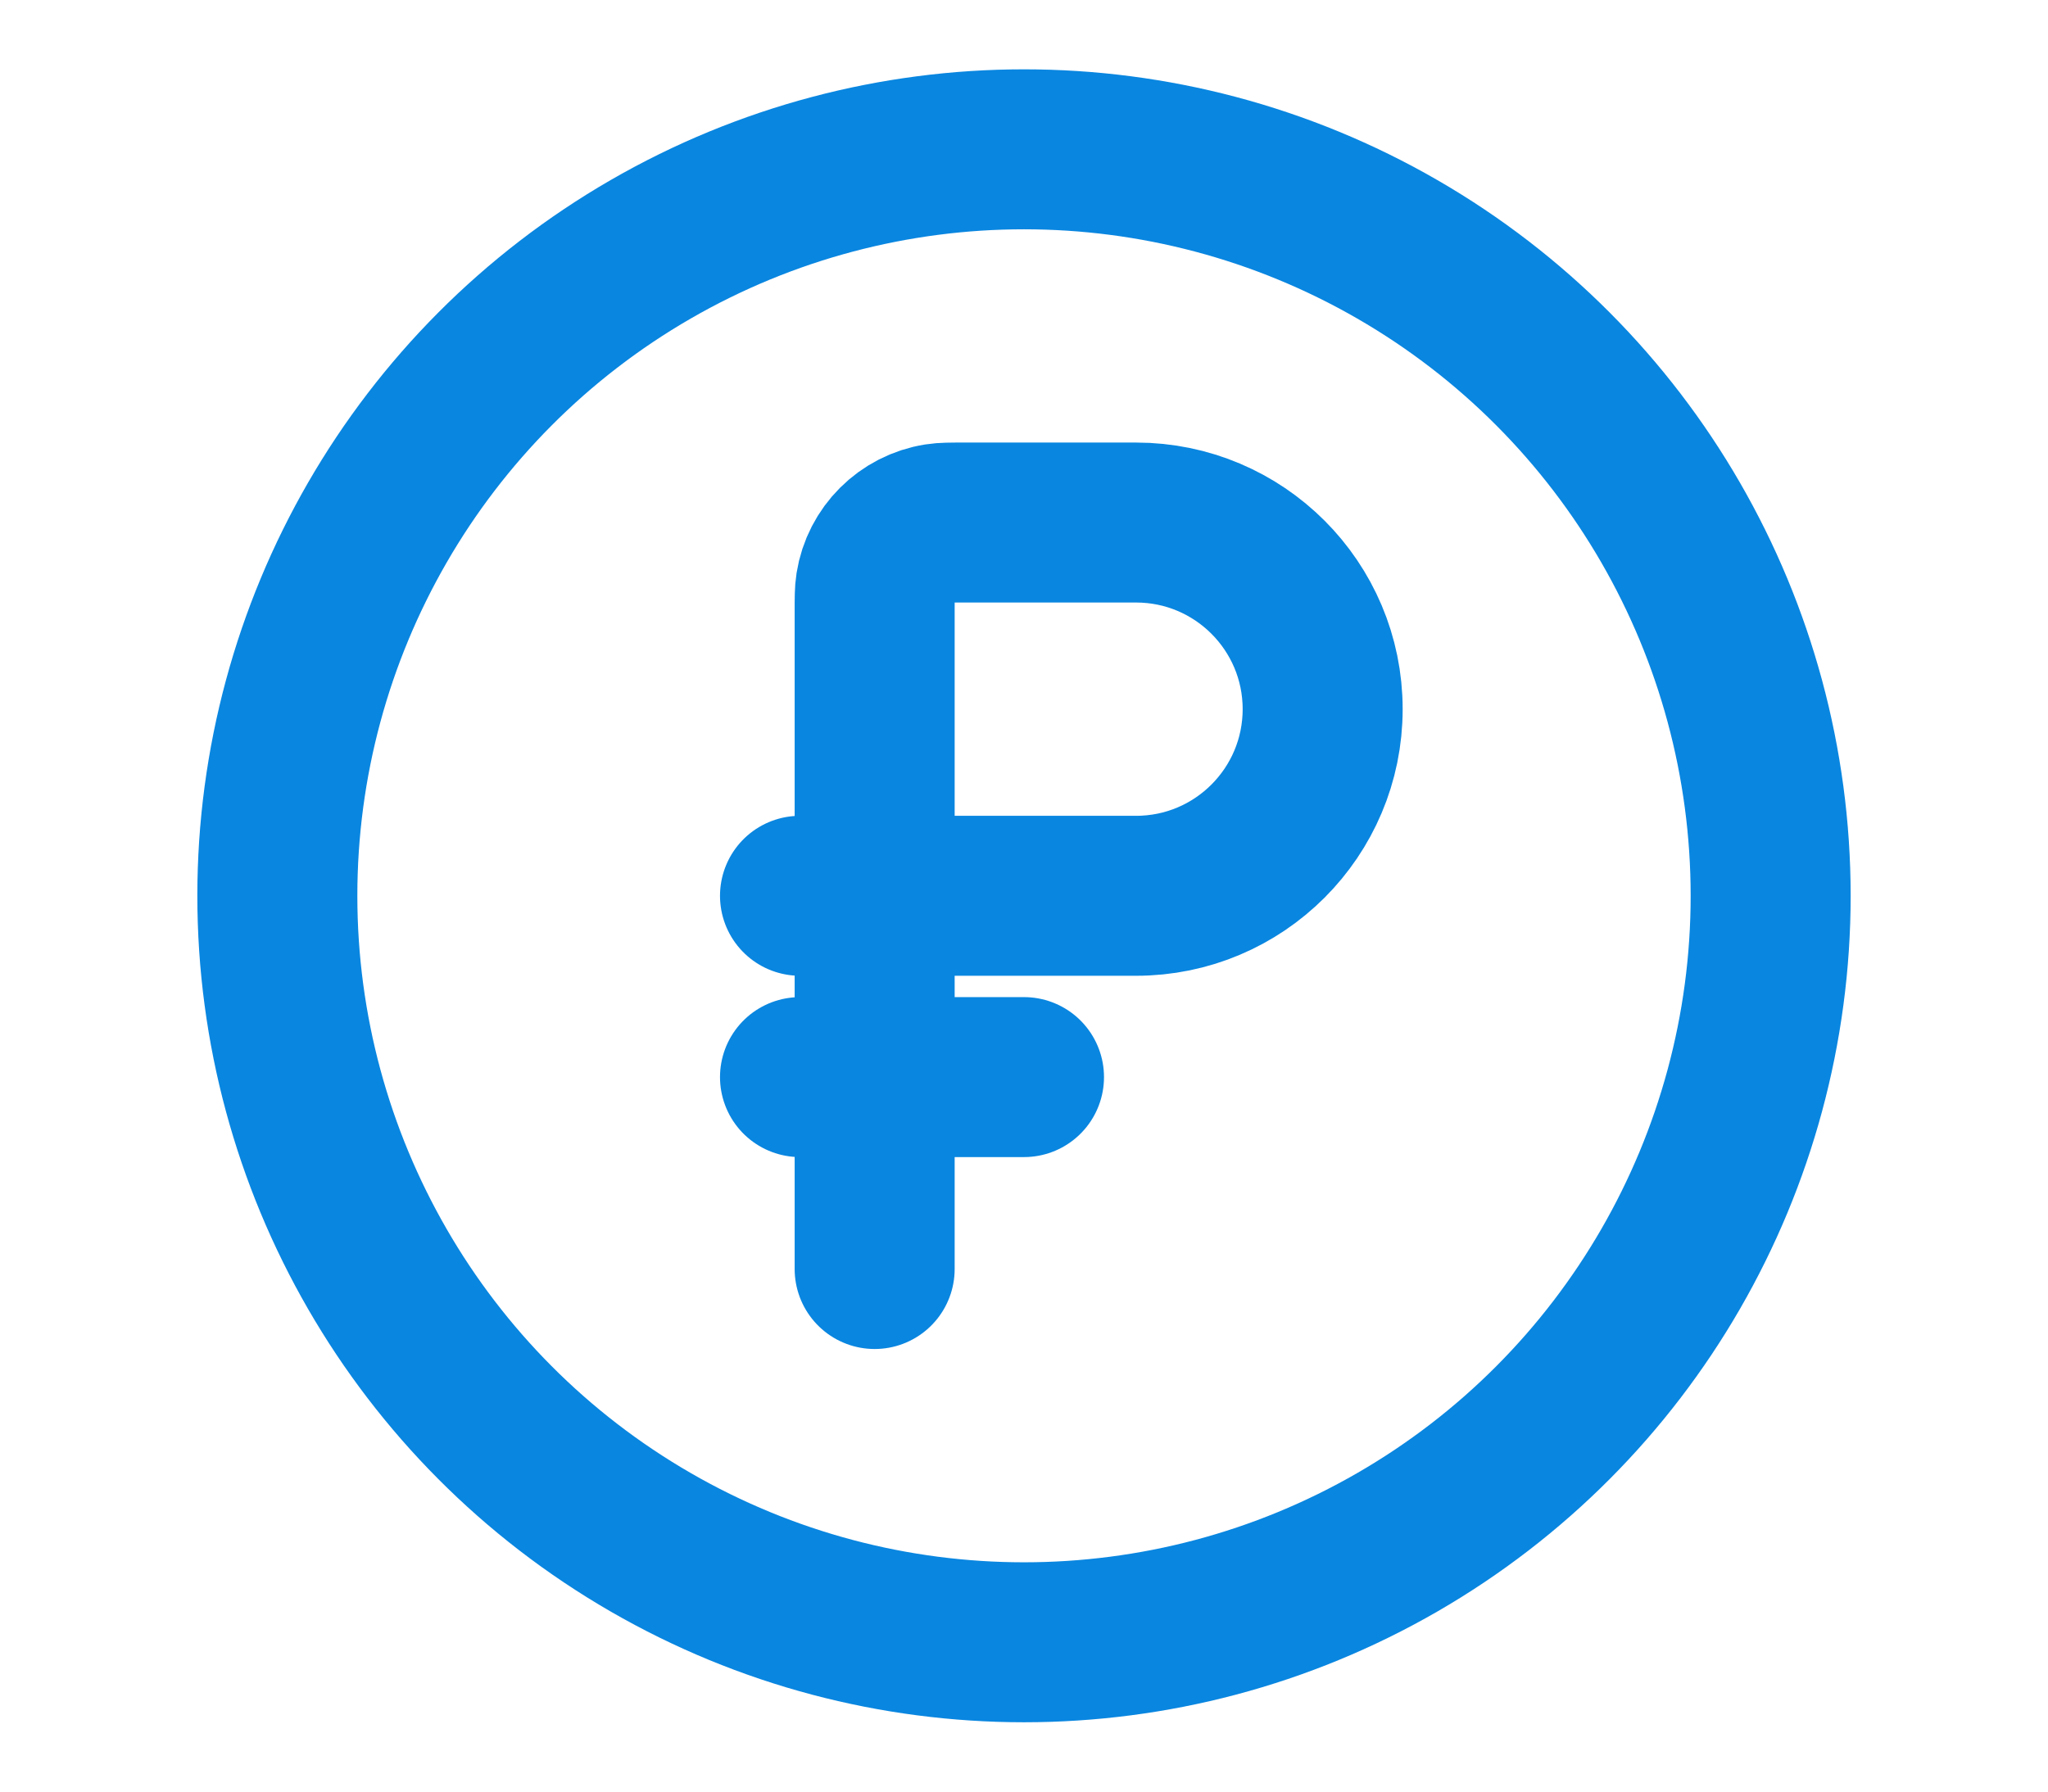 <?xml version="1.0" encoding="UTF-8"?> <svg xmlns="http://www.w3.org/2000/svg" width="64" height="56" viewBox="0 0 64 56" fill="none"><g clip-path="url(#clip0_93_477)"><circle cx="32" cy="28" r="23.333" stroke="#0986E0" stroke-width="5"></circle><path d="M25 33.667H32" stroke="#0986E0" stroke-width="5" stroke-linecap="round"></path><path d="M27.333 28V19.133C27.333 18.7 27.333 18.483 27.362 18.301C27.52 17.303 28.303 16.52 29.302 16.362C29.483 16.333 29.7 16.333 30.133 16.333H35.5C38.722 16.333 41.333 18.945 41.333 22.166C41.333 25.388 38.722 28 35.5 28H27.333ZM27.333 28V39.666M27.333 28H25" stroke="#0986E0" stroke-width="5" stroke-linecap="round"></path></g><defs><clipPath id="clip0_93_477"><rect width="64" height="55.819" fill="white"></rect></clipPath></defs></svg> 